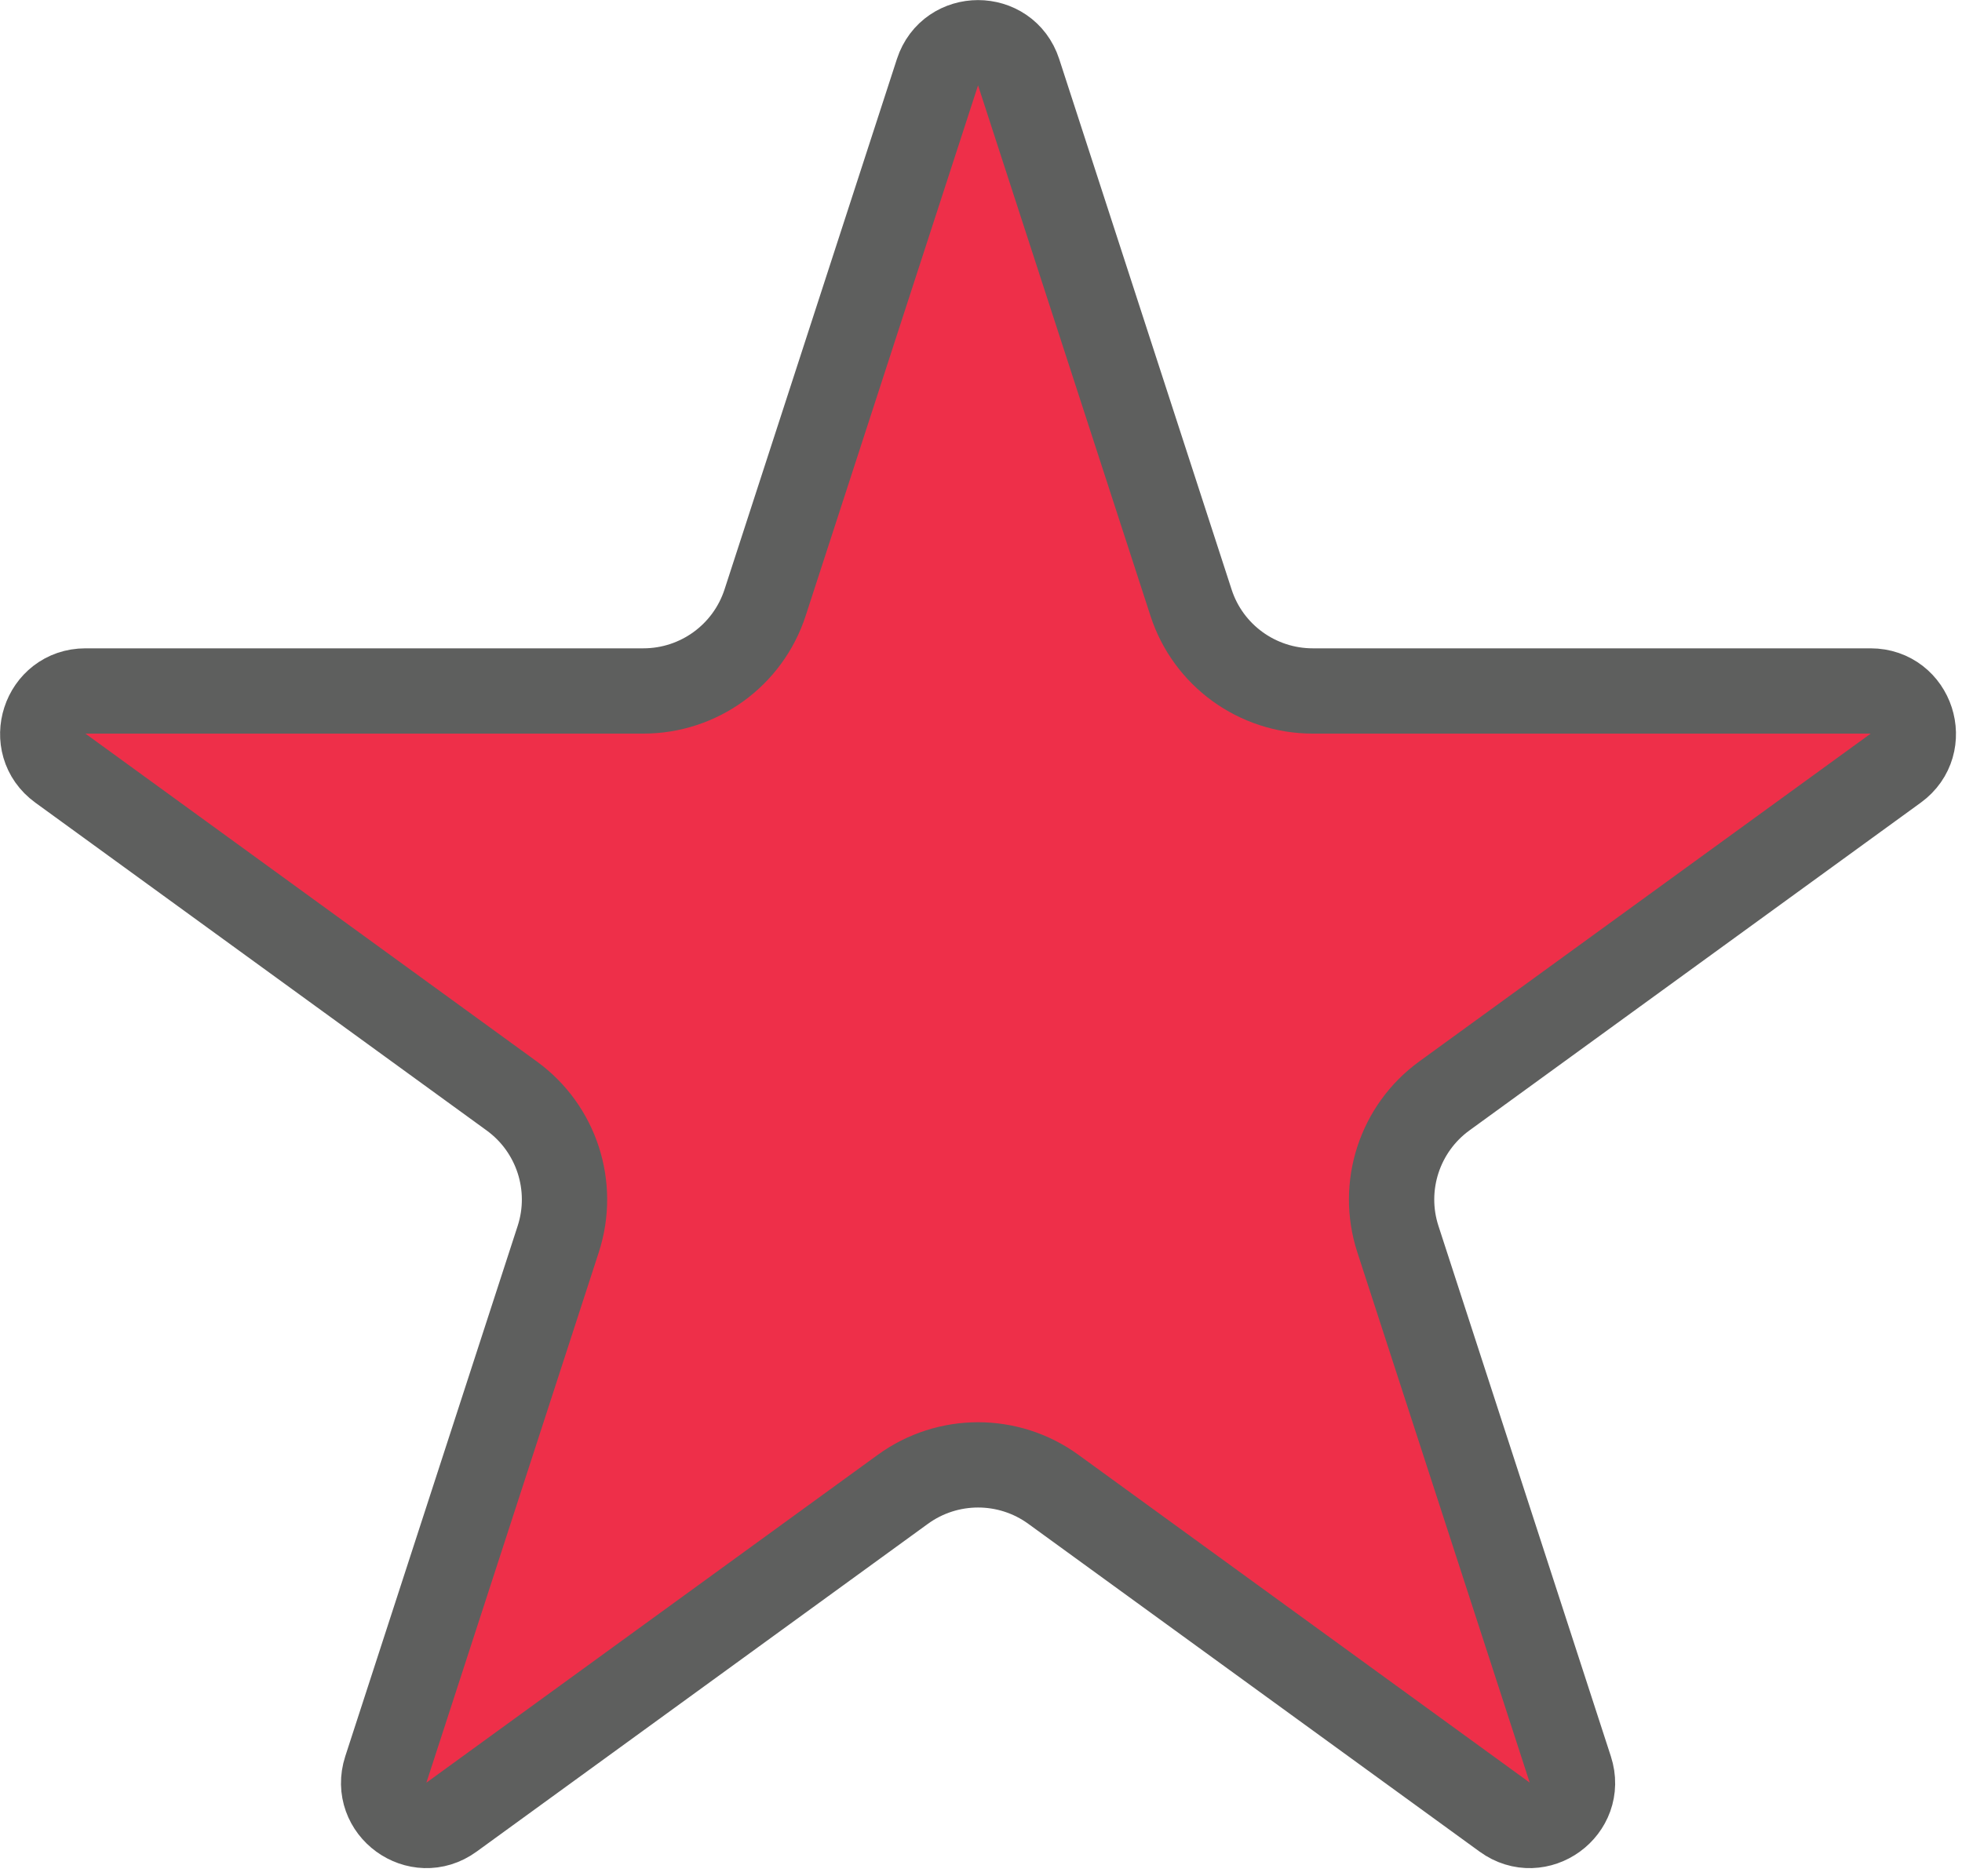 <svg width="23" height="22" viewBox="0 0 23 22" fill="none" xmlns="http://www.w3.org/2000/svg">
<path d="M10.99 0.846C11.14 0.386 11.791 0.386 11.941 0.846L13.962 7.066C14.162 7.684 14.739 8.102 15.389 8.102H21.928C22.413 8.102 22.614 8.723 22.223 9.007L16.931 12.851C16.406 13.233 16.186 13.911 16.387 14.529L18.408 20.748C18.558 21.209 18.03 21.592 17.639 21.307L12.348 17.463C11.822 17.081 11.11 17.081 10.584 17.463L5.293 21.307C4.901 21.592 4.374 21.209 4.523 20.748L6.544 14.529C6.745 13.911 6.525 13.233 5.999 12.851L0.708 9.007C0.316 8.723 0.518 8.102 1.002 8.102H7.542C8.192 8.102 8.768 7.684 8.969 7.066L10.99 0.846Z" fill="#EE2F49" stroke="#5E5F5E"/>
</svg>

